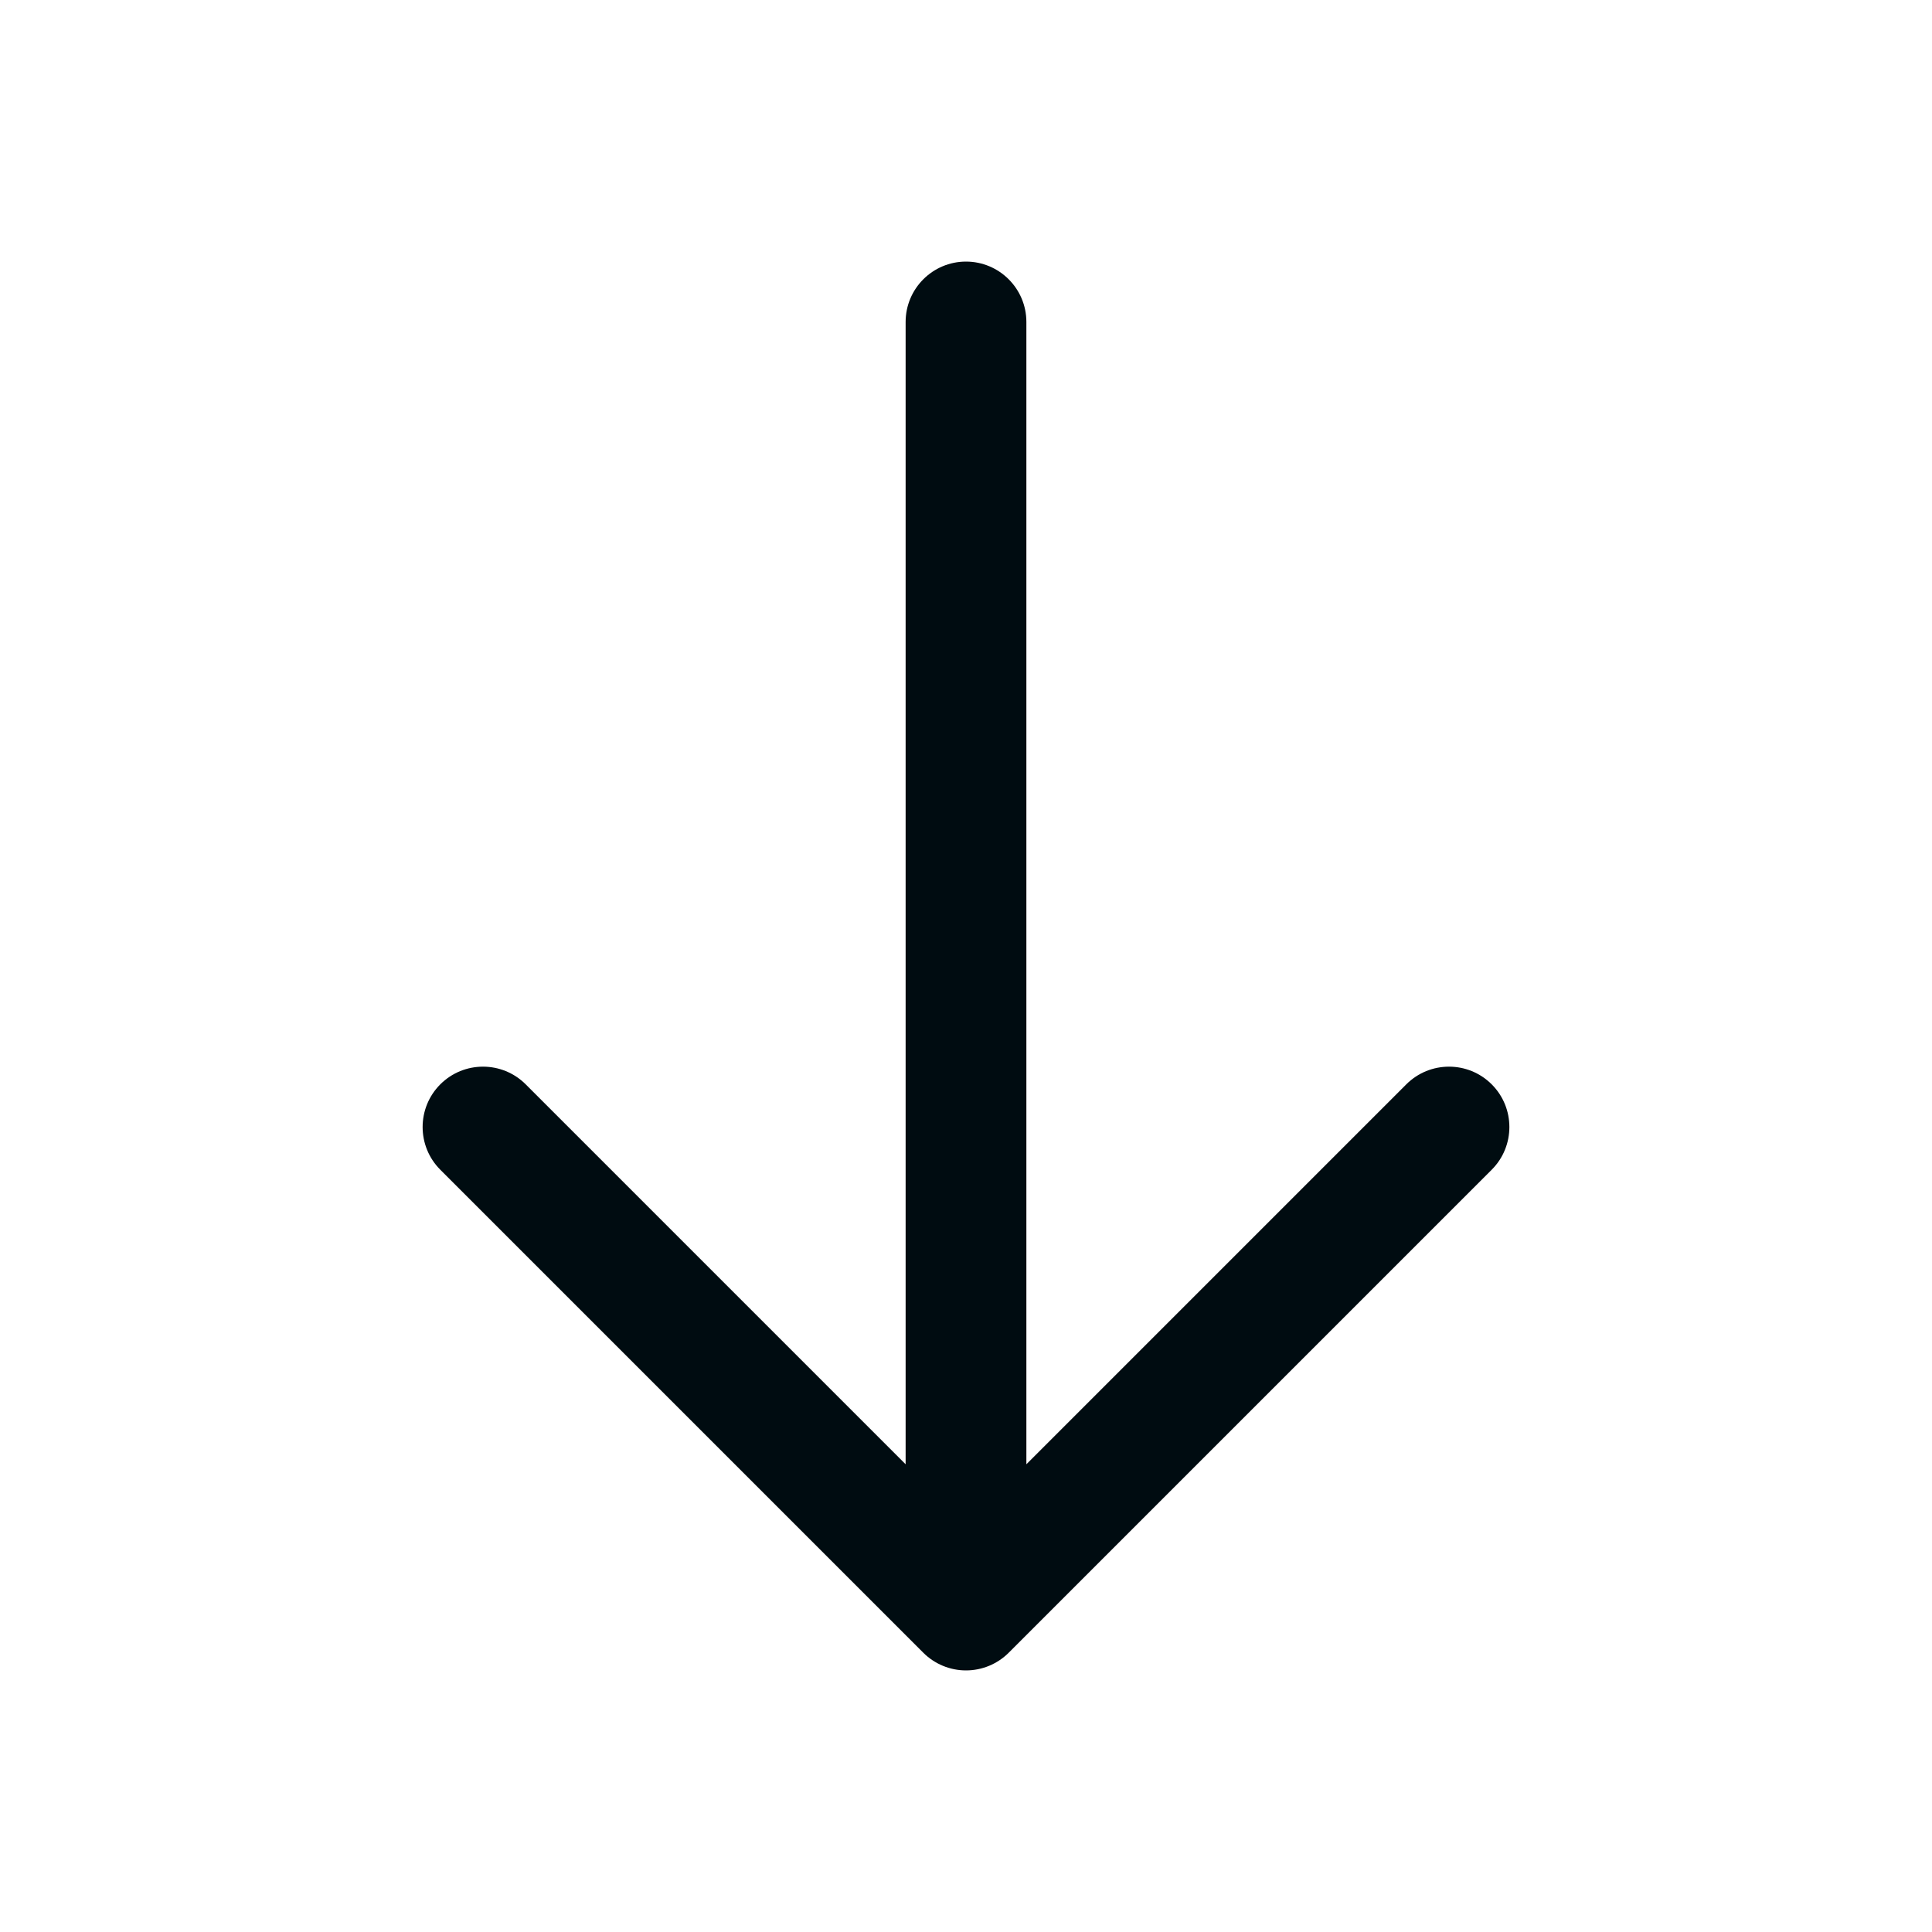 <svg width="20" height="20" viewBox="0 0 20 20" fill="none" xmlns="http://www.w3.org/2000/svg">
<path fill-rule="evenodd" clip-rule="evenodd" d="M10 2.708C10.345 2.708 10.625 2.988 10.625 3.333L10.625 15.158L14.558 11.225C14.802 10.981 15.198 10.981 15.442 11.225C15.686 11.469 15.686 11.865 15.442 12.109L10.442 17.109C10.325 17.226 10.166 17.292 10 17.292C9.834 17.292 9.675 17.226 9.558 17.109L4.558 12.109C4.314 11.865 4.314 11.469 4.558 11.225C4.802 10.981 5.198 10.981 5.442 11.225L9.375 15.158L9.375 3.333C9.375 2.988 9.655 2.708 10 2.708Z" fill="#000C11"/>
</svg>
